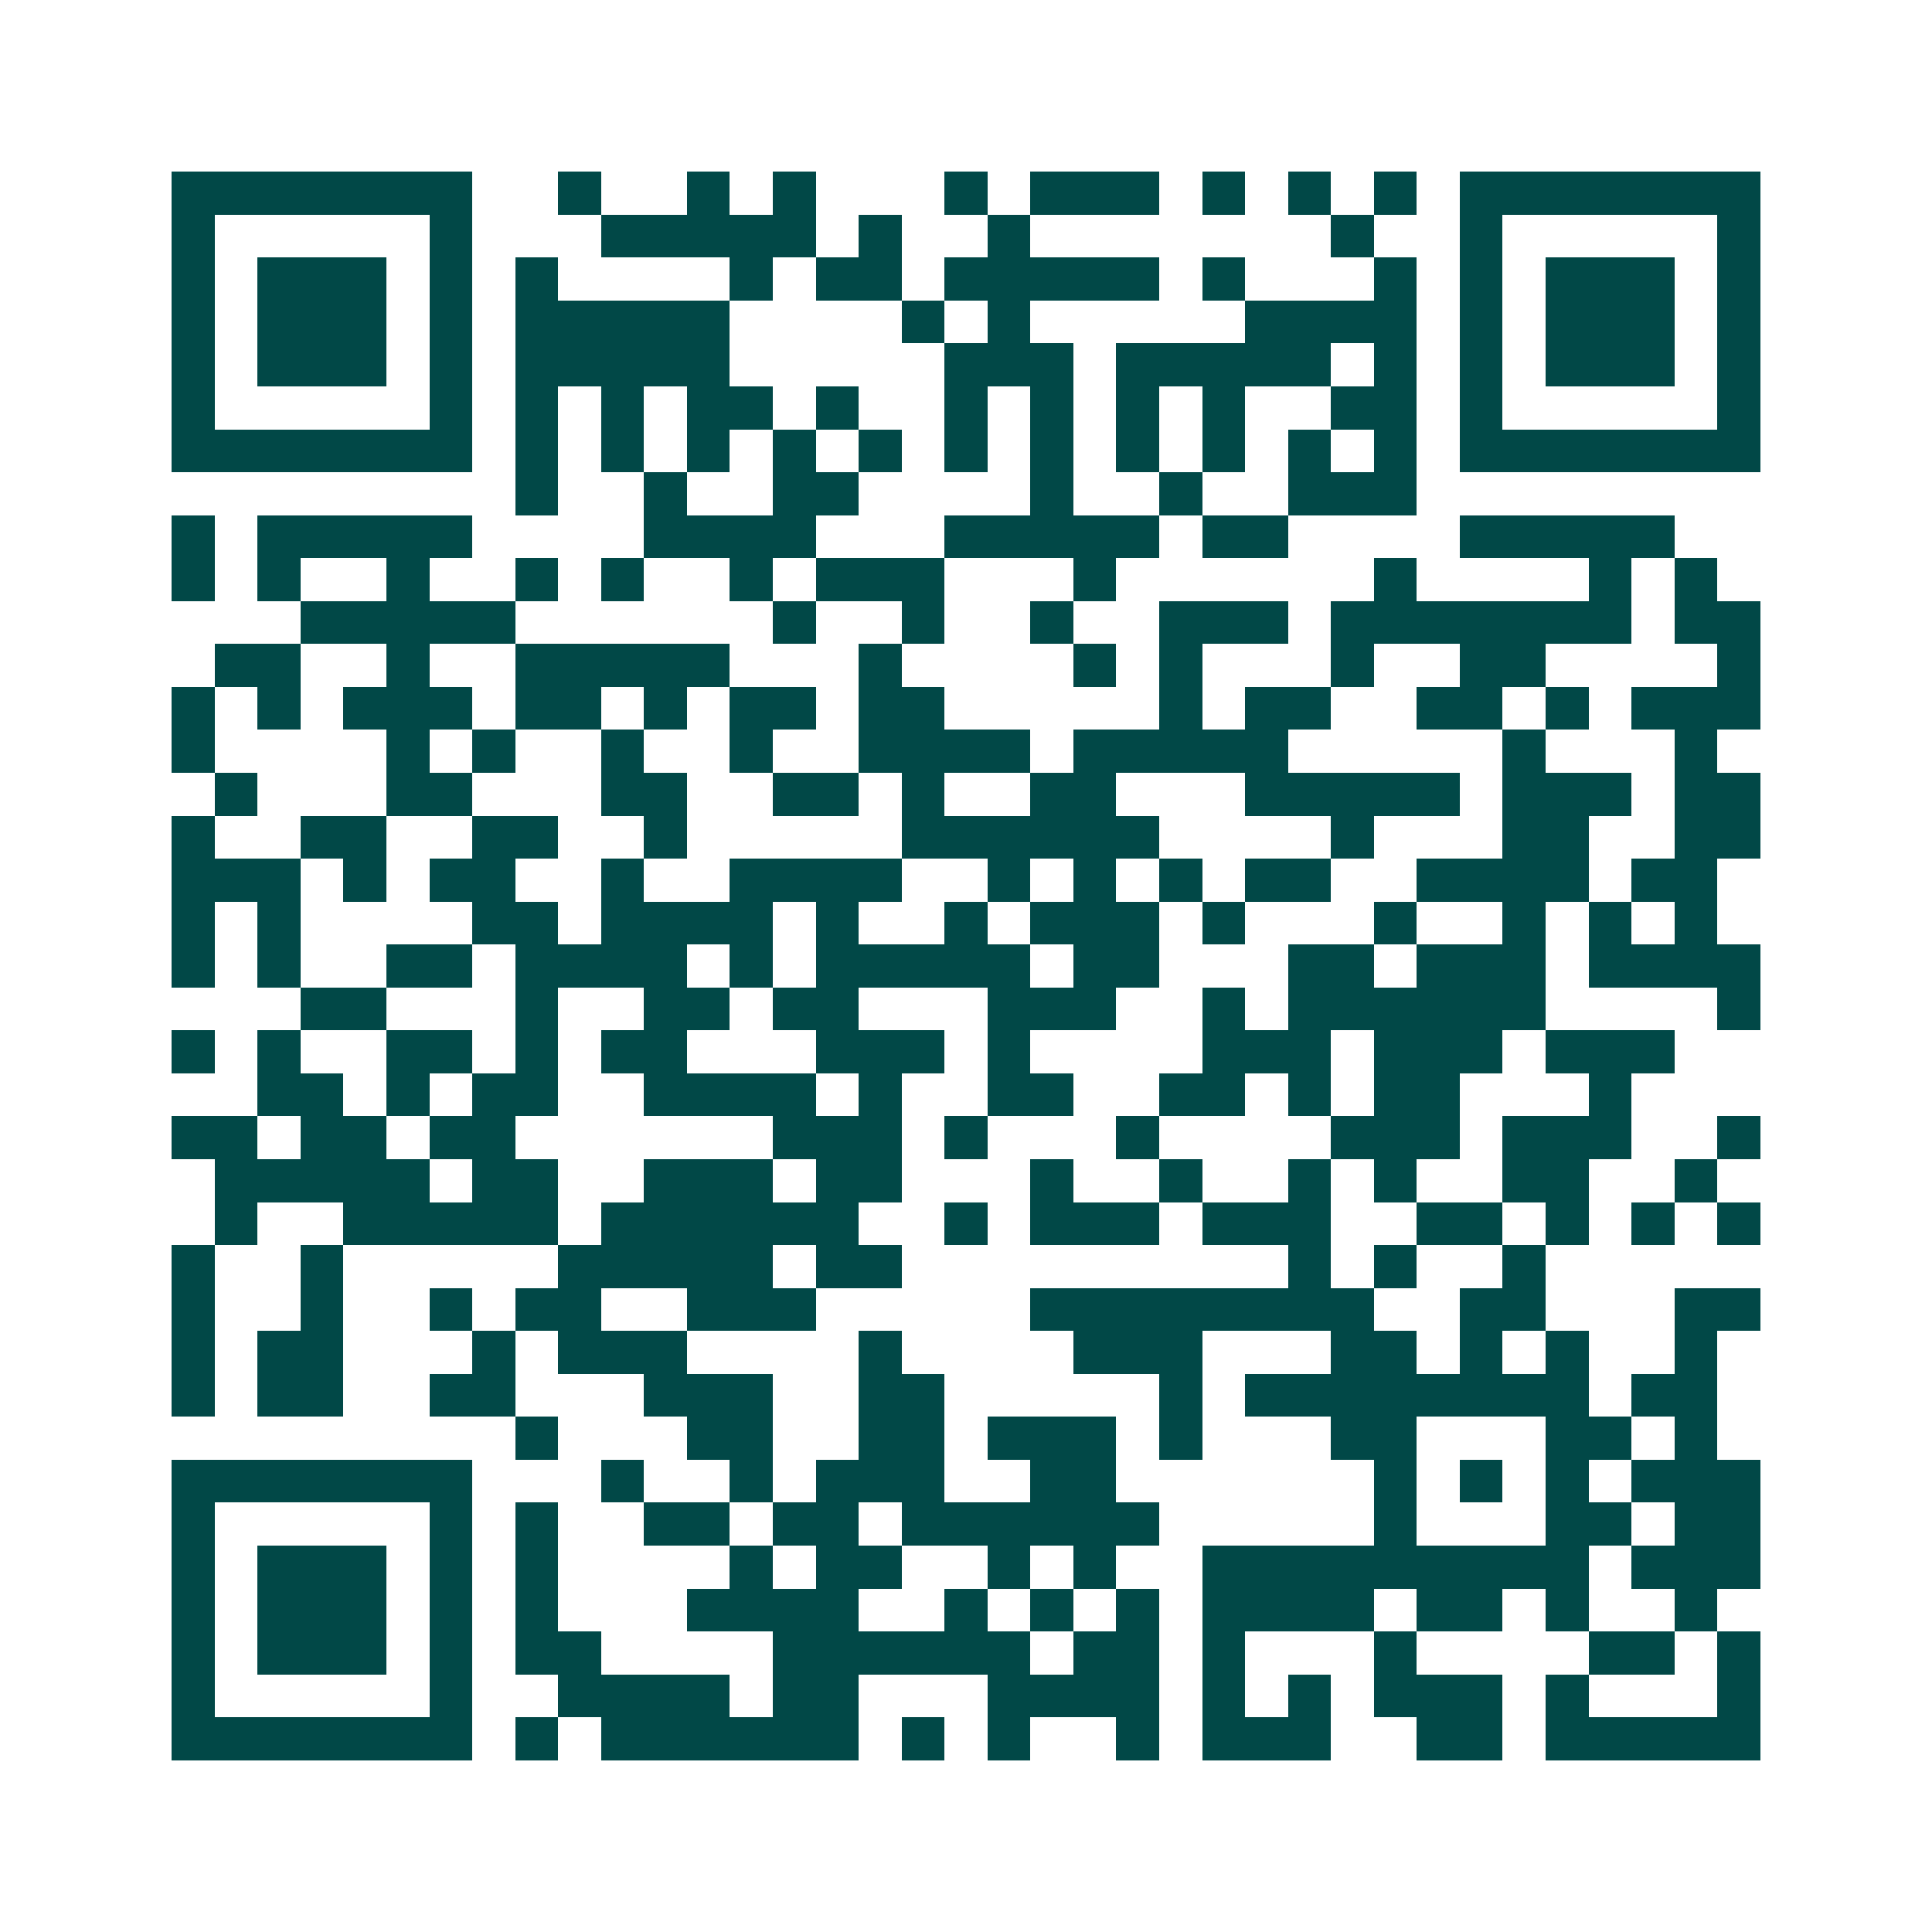 <svg xmlns="http://www.w3.org/2000/svg" width="200" height="200" viewBox="0 0 45 45" shape-rendering="crispEdges"><path fill="#ffffff" d="M0 0h45v45H0z"/><path stroke="#014847" d="M4 4.5h7m2 0h1m2 0h1m1 0h1m3 0h1m1 0h3m1 0h1m1 0h1m1 0h1m1 0h7M4 5.5h1m5 0h1m3 0h5m1 0h1m2 0h1m7 0h1m2 0h1m5 0h1M4 6.5h1m1 0h3m1 0h1m1 0h1m4 0h1m1 0h2m1 0h5m1 0h1m3 0h1m1 0h1m1 0h3m1 0h1M4 7.5h1m1 0h3m1 0h1m1 0h5m4 0h1m1 0h1m5 0h4m1 0h1m1 0h3m1 0h1M4 8.5h1m1 0h3m1 0h1m1 0h5m5 0h3m1 0h5m1 0h1m1 0h1m1 0h3m1 0h1M4 9.5h1m5 0h1m1 0h1m1 0h1m1 0h2m1 0h1m2 0h1m1 0h1m1 0h1m1 0h1m2 0h2m1 0h1m5 0h1M4 10.5h7m1 0h1m1 0h1m1 0h1m1 0h1m1 0h1m1 0h1m1 0h1m1 0h1m1 0h1m1 0h1m1 0h1m1 0h7M12 11.5h1m2 0h1m2 0h2m4 0h1m2 0h1m2 0h3M4 12.5h1m1 0h5m4 0h4m3 0h5m1 0h2m4 0h5M4 13.5h1m1 0h1m2 0h1m2 0h1m1 0h1m2 0h1m1 0h3m3 0h1m6 0h1m4 0h1m1 0h1M7 14.5h5m6 0h1m2 0h1m2 0h1m2 0h3m1 0h7m1 0h2M5 15.5h2m2 0h1m2 0h5m3 0h1m4 0h1m1 0h1m3 0h1m2 0h2m4 0h1M4 16.5h1m1 0h1m1 0h3m1 0h2m1 0h1m1 0h2m1 0h2m5 0h1m1 0h2m2 0h2m1 0h1m1 0h3M4 17.5h1m4 0h1m1 0h1m2 0h1m2 0h1m2 0h4m1 0h5m5 0h1m3 0h1M5 18.5h1m3 0h2m3 0h2m2 0h2m1 0h1m2 0h2m3 0h5m1 0h3m1 0h2M4 19.5h1m2 0h2m2 0h2m2 0h1m5 0h6m4 0h1m3 0h2m2 0h2M4 20.5h3m1 0h1m1 0h2m2 0h1m2 0h4m2 0h1m1 0h1m1 0h1m1 0h2m2 0h4m1 0h2M4 21.5h1m1 0h1m4 0h2m1 0h4m1 0h1m2 0h1m1 0h3m1 0h1m3 0h1m2 0h1m1 0h1m1 0h1M4 22.5h1m1 0h1m2 0h2m1 0h4m1 0h1m1 0h5m1 0h2m3 0h2m1 0h3m1 0h4M7 23.5h2m3 0h1m2 0h2m1 0h2m3 0h3m2 0h1m1 0h6m4 0h1M4 24.5h1m1 0h1m2 0h2m1 0h1m1 0h2m3 0h3m1 0h1m4 0h3m1 0h3m1 0h3M6 25.5h2m1 0h1m1 0h2m2 0h4m1 0h1m2 0h2m2 0h2m1 0h1m1 0h2m3 0h1M4 26.5h2m1 0h2m1 0h2m6 0h3m1 0h1m3 0h1m4 0h3m1 0h3m2 0h1M5 27.5h5m1 0h2m2 0h3m1 0h2m3 0h1m2 0h1m2 0h1m1 0h1m2 0h2m2 0h1M5 28.5h1m2 0h5m1 0h6m2 0h1m1 0h3m1 0h3m2 0h2m1 0h1m1 0h1m1 0h1M4 29.5h1m2 0h1m5 0h5m1 0h2m9 0h1m1 0h1m2 0h1M4 30.5h1m2 0h1m2 0h1m1 0h2m2 0h3m5 0h8m2 0h2m3 0h2M4 31.5h1m1 0h2m3 0h1m1 0h3m4 0h1m4 0h3m3 0h2m1 0h1m1 0h1m2 0h1M4 32.5h1m1 0h2m2 0h2m3 0h3m2 0h2m5 0h1m1 0h8m1 0h2M12 33.5h1m3 0h2m2 0h2m1 0h3m1 0h1m3 0h2m3 0h2m1 0h1M4 34.5h7m3 0h1m2 0h1m1 0h3m2 0h2m6 0h1m1 0h1m1 0h1m1 0h3M4 35.5h1m5 0h1m1 0h1m2 0h2m1 0h2m1 0h6m5 0h1m3 0h2m1 0h2M4 36.5h1m1 0h3m1 0h1m1 0h1m4 0h1m1 0h2m2 0h1m1 0h1m2 0h9m1 0h3M4 37.5h1m1 0h3m1 0h1m1 0h1m3 0h4m2 0h1m1 0h1m1 0h1m1 0h4m1 0h2m1 0h1m2 0h1M4 38.5h1m1 0h3m1 0h1m1 0h2m4 0h6m1 0h2m1 0h1m3 0h1m4 0h2m1 0h1M4 39.5h1m5 0h1m2 0h4m1 0h2m3 0h4m1 0h1m1 0h1m1 0h3m1 0h1m3 0h1M4 40.5h7m1 0h1m1 0h6m1 0h1m1 0h1m2 0h1m1 0h3m2 0h2m1 0h5"/></svg>
